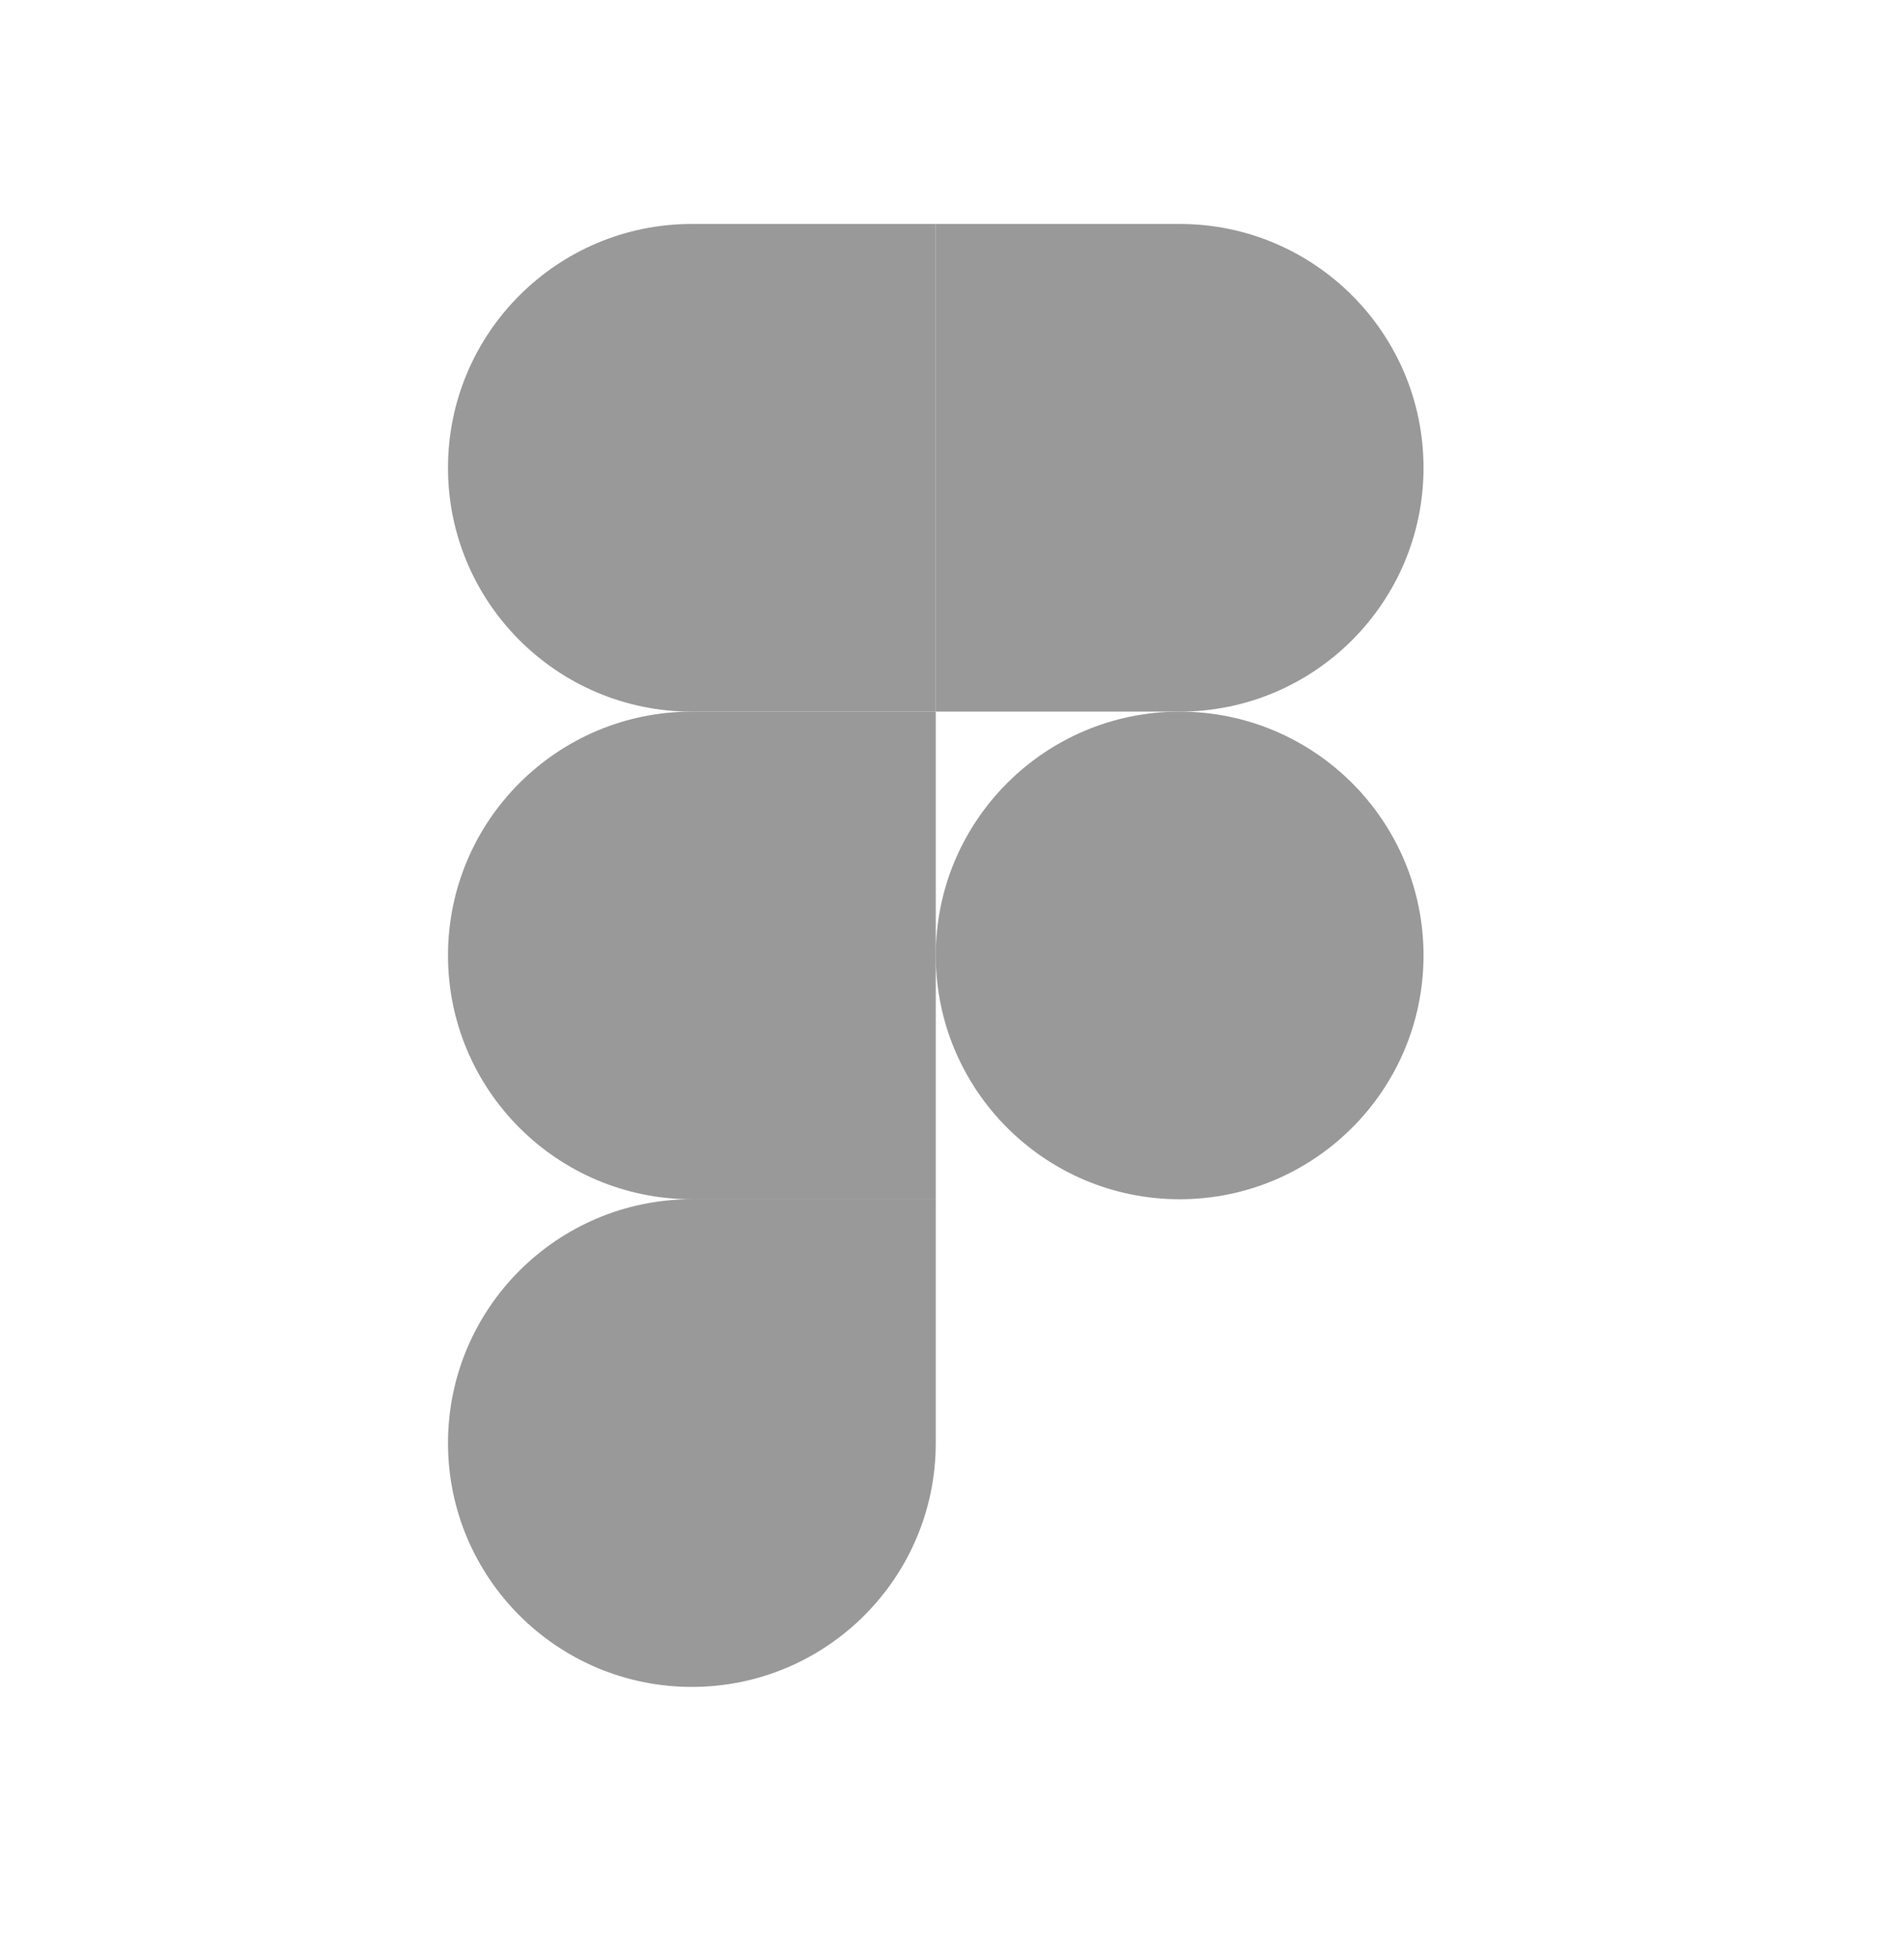 <svg xmlns="http://www.w3.org/2000/svg" width="34" height="35" viewBox="0 0 34 35" fill="none"><g opacity="0.4"><g clip-path="url(#clip0_31_3955)"><path d="M12.355 30.129C14.759 30.129 16.71 28.178 16.71 25.774V21.419H12.355C9.951 21.419 8 23.37 8 25.774C8 28.178 9.951 30.129 12.355 30.129Z" fill="black"></path><path d="M8 17.064C8 14.66 9.951 12.71 12.355 12.71H16.71V21.419H12.355C9.951 21.419 8 19.468 8 17.064Z" fill="black"></path><path d="M8 8.355C8 5.951 9.951 4 12.355 4H16.71V12.71H12.355C9.951 12.71 8 10.759 8 8.355Z" fill="black"></path><path d="M16.71 4H21.065C23.469 4 25.42 5.951 25.42 8.355C25.42 10.759 23.469 12.71 21.065 12.71H16.71V4Z" fill="black"></path><path d="M25.42 17.064C25.42 19.468 23.469 21.419 21.065 21.419C18.661 21.419 16.71 19.468 16.71 17.064C16.71 14.66 18.661 12.71 21.065 12.71C23.469 12.71 25.42 14.66 25.42 17.064Z" fill="black"></path></g></g><defs><clipPath id="clip0_31_3955"><rect width="17.419" height="26.129" fill="white" transform="translate(8 4)"></rect></clipPath></defs></svg>